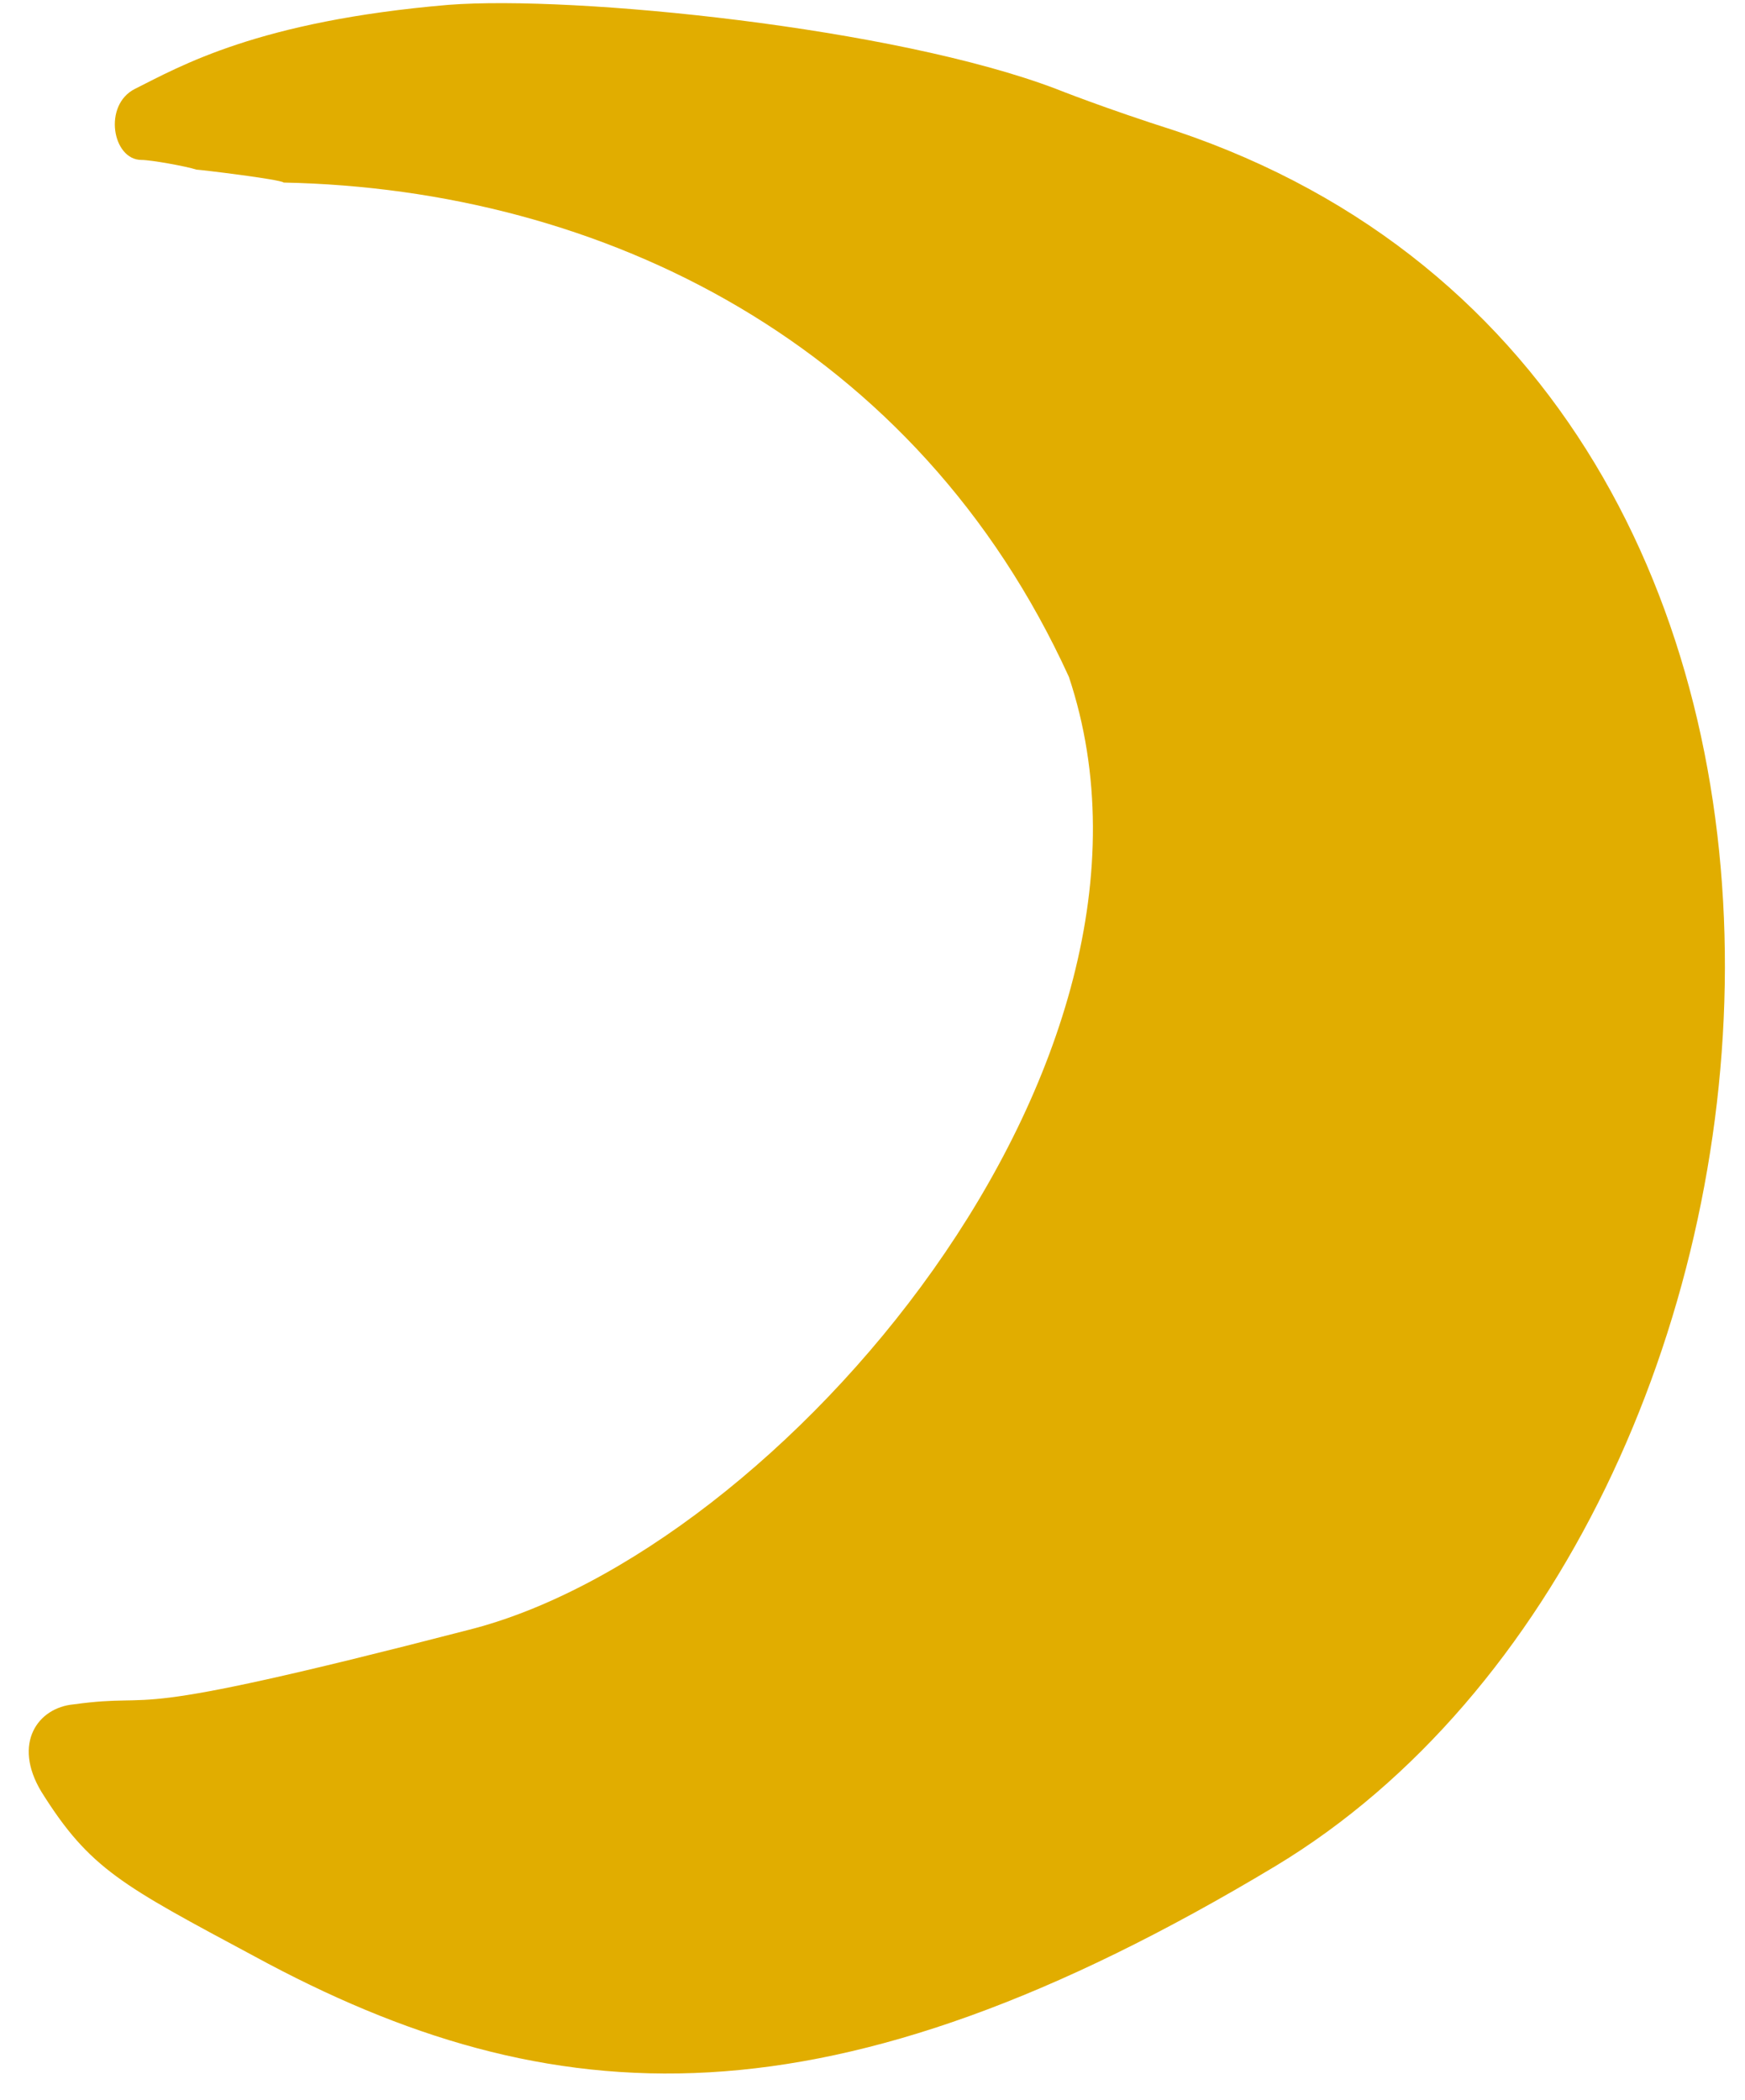 <svg xmlns="http://www.w3.org/2000/svg" fill="none" viewBox="0 0 54 65" height="65" width="54">
<path fill="#E1AD00" d="M13.878 0.15C7.978 0.65 5.578 2.05 4.178 2.75C3.178 3.25 3.478 4.95 4.378 4.95C4.678 4.95 5.778 5.15 6.078 5.25C6.178 5.25 8.678 5.55 8.778 5.65C18.678 5.85 28.378 10.65 33.078 20.95C37.078 32.95 24.078 48.05 14.478 50.45C3.278 53.35 5.178 52.35 2.278 52.75C1.178 52.85 0.378 53.95 1.278 55.45C2.778 57.85 3.778 58.35 7.878 60.55C17.078 65.55 25.678 66.05 39.478 57.75C56.878 47.25 60.178 12.05 36.378 4.05C34.178 3.35 32.678 2.75 32.678 2.75C27.678 0.85 17.778 -0.15 13.878 0.15C23.878 0.15 3.878 0.15 13.878 0.15Z"></path>
</svg>
